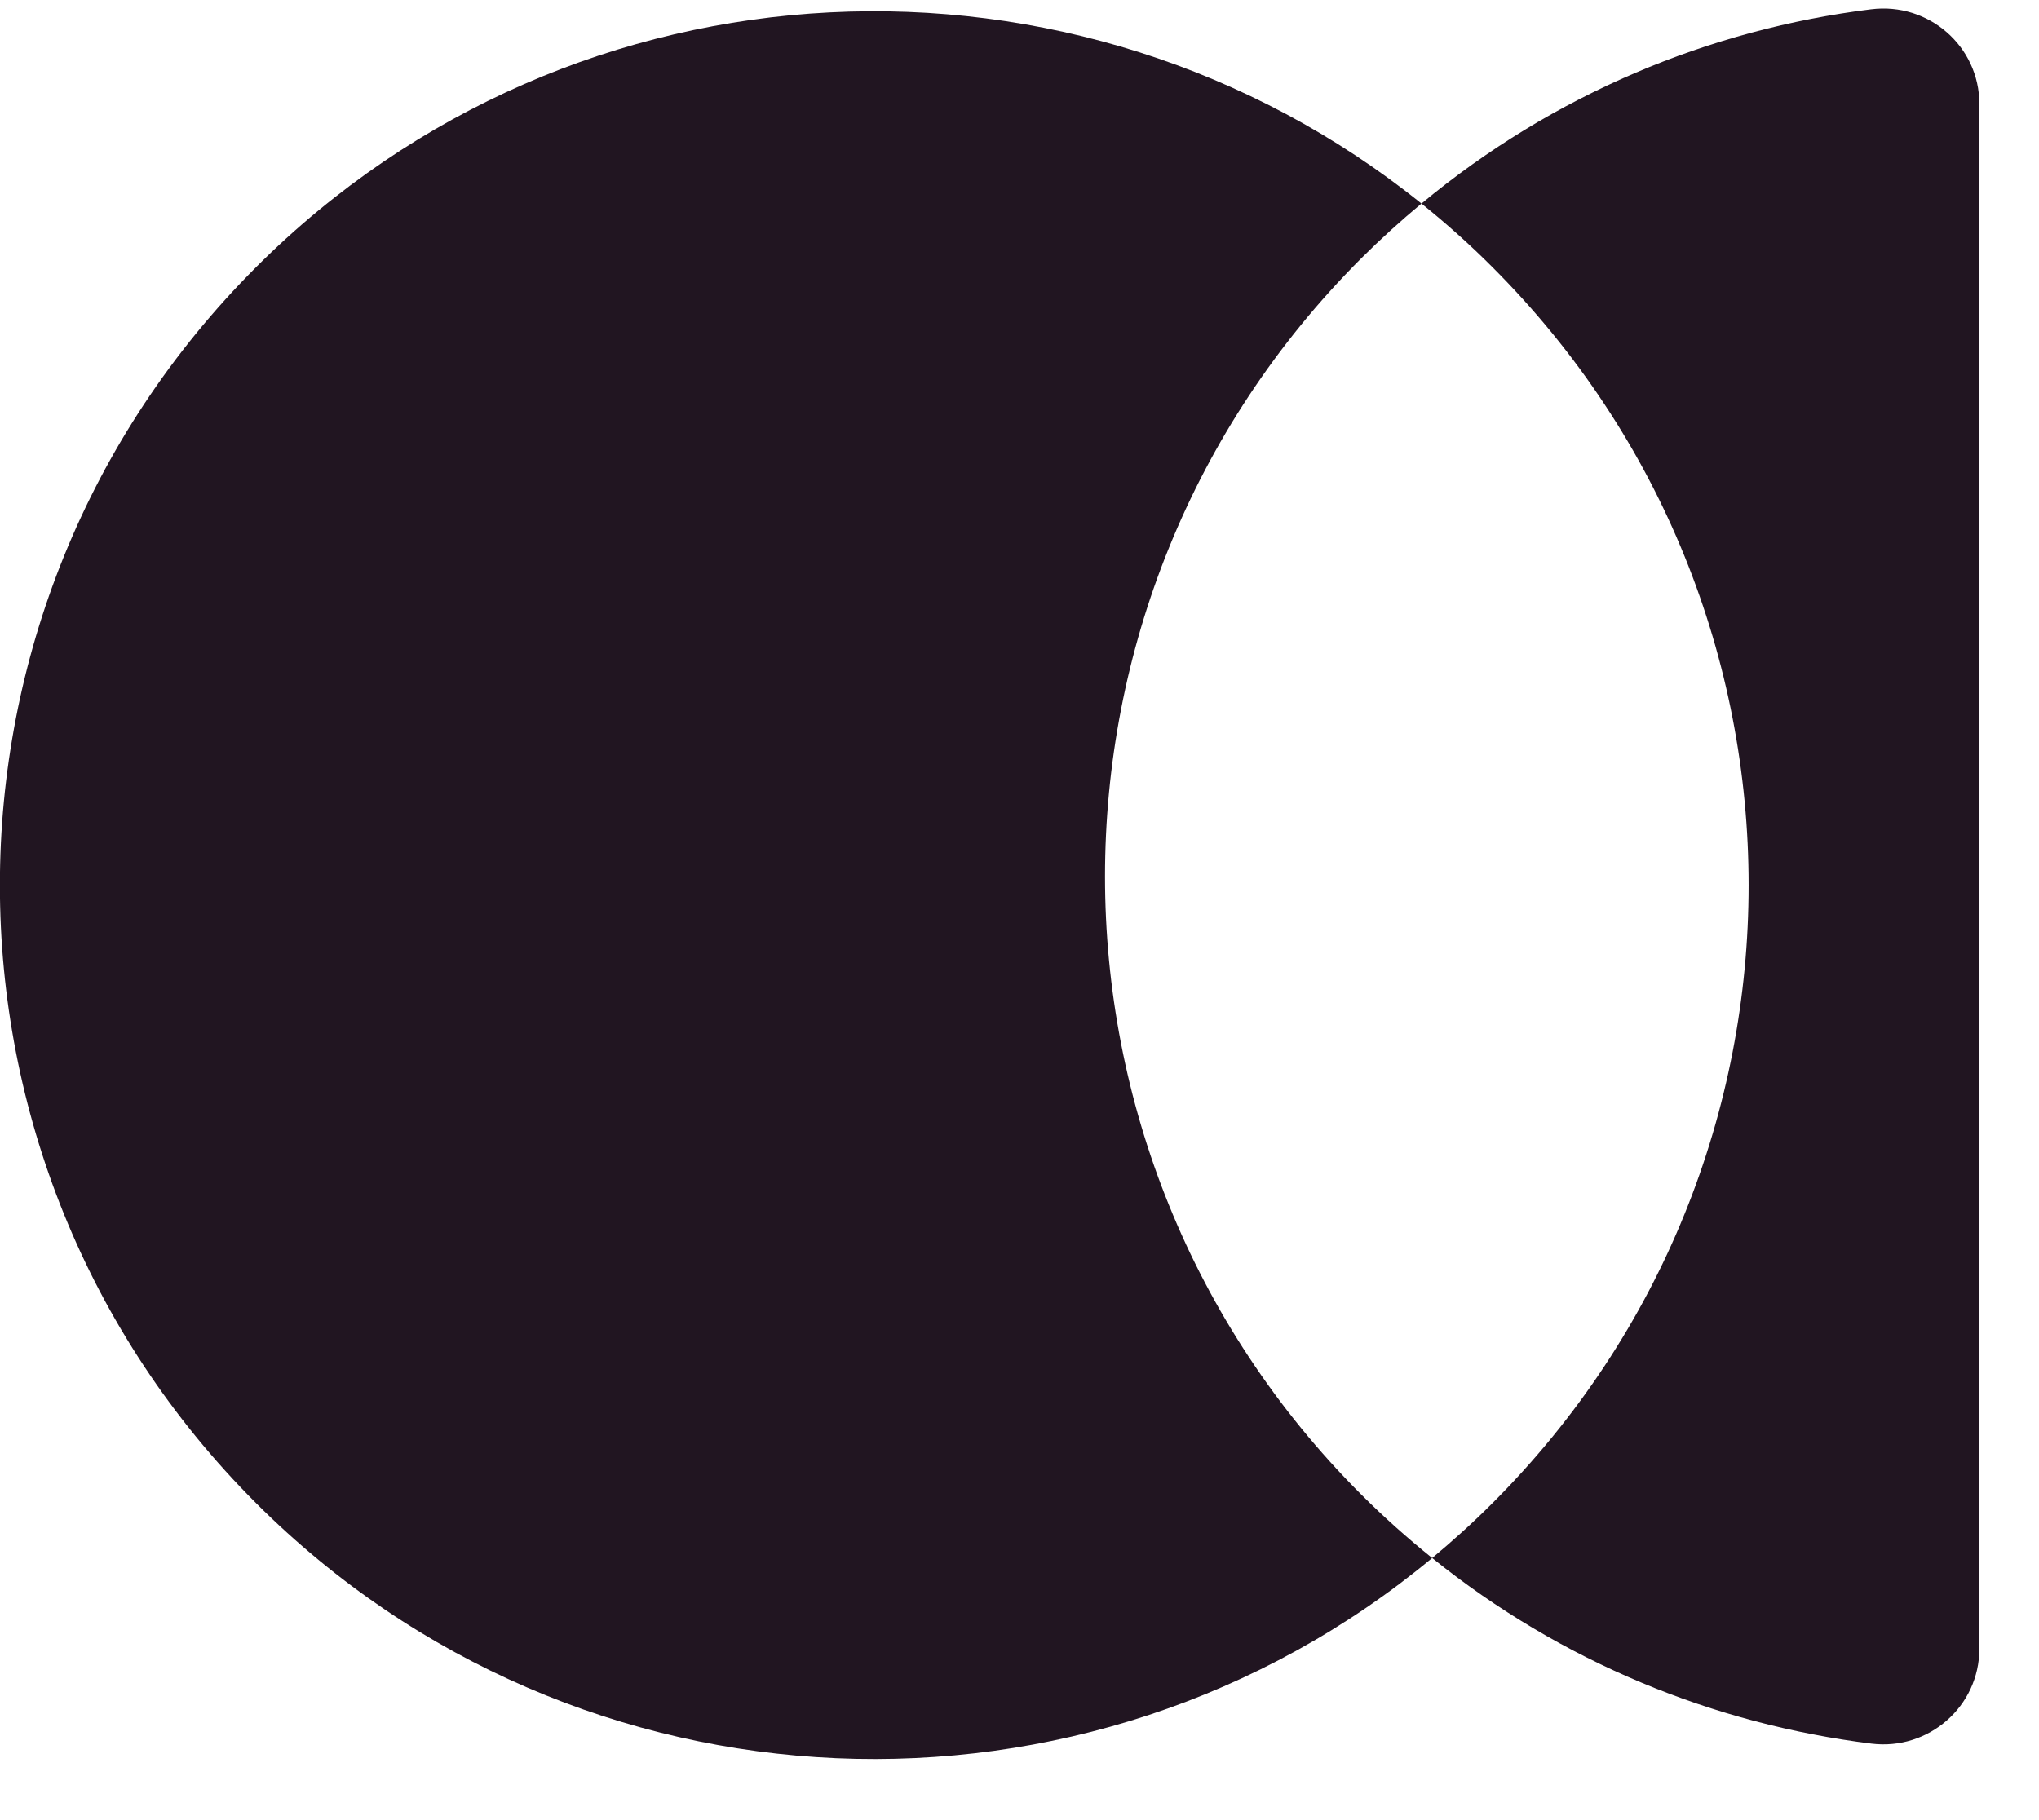 <?xml version="1.0" encoding="UTF-8"?> <svg xmlns="http://www.w3.org/2000/svg" width="28" height="25" viewBox="0 0 28 25" fill="none"><path d="M18.691 3.55C18.958 3.284 19.235 3.033 19.52 2.796C14.805 -0.996 7.892 -0.705 3.516 3.67C-1.174 8.359 -1.174 15.957 3.516 20.646C7.937 25.066 14.95 25.317 19.667 21.4C19.33 21.129 19.003 20.838 18.691 20.526C14.002 15.838 14.002 8.239 18.691 3.55Z" fill="#211521"></path><path d="M25.693 0.128C23.48 0.403 21.331 1.293 19.52 2.796C19.857 3.067 20.184 3.358 20.495 3.67C25.185 8.359 25.185 15.957 20.495 20.646C20.229 20.913 19.951 21.163 19.667 21.4C21.448 22.834 23.544 23.682 25.698 23.949C26.483 24.046 27.181 23.439 27.181 22.646V1.428C27.181 0.634 26.483 0.029 25.695 0.128H25.693Z" fill="#211521"></path></svg> 